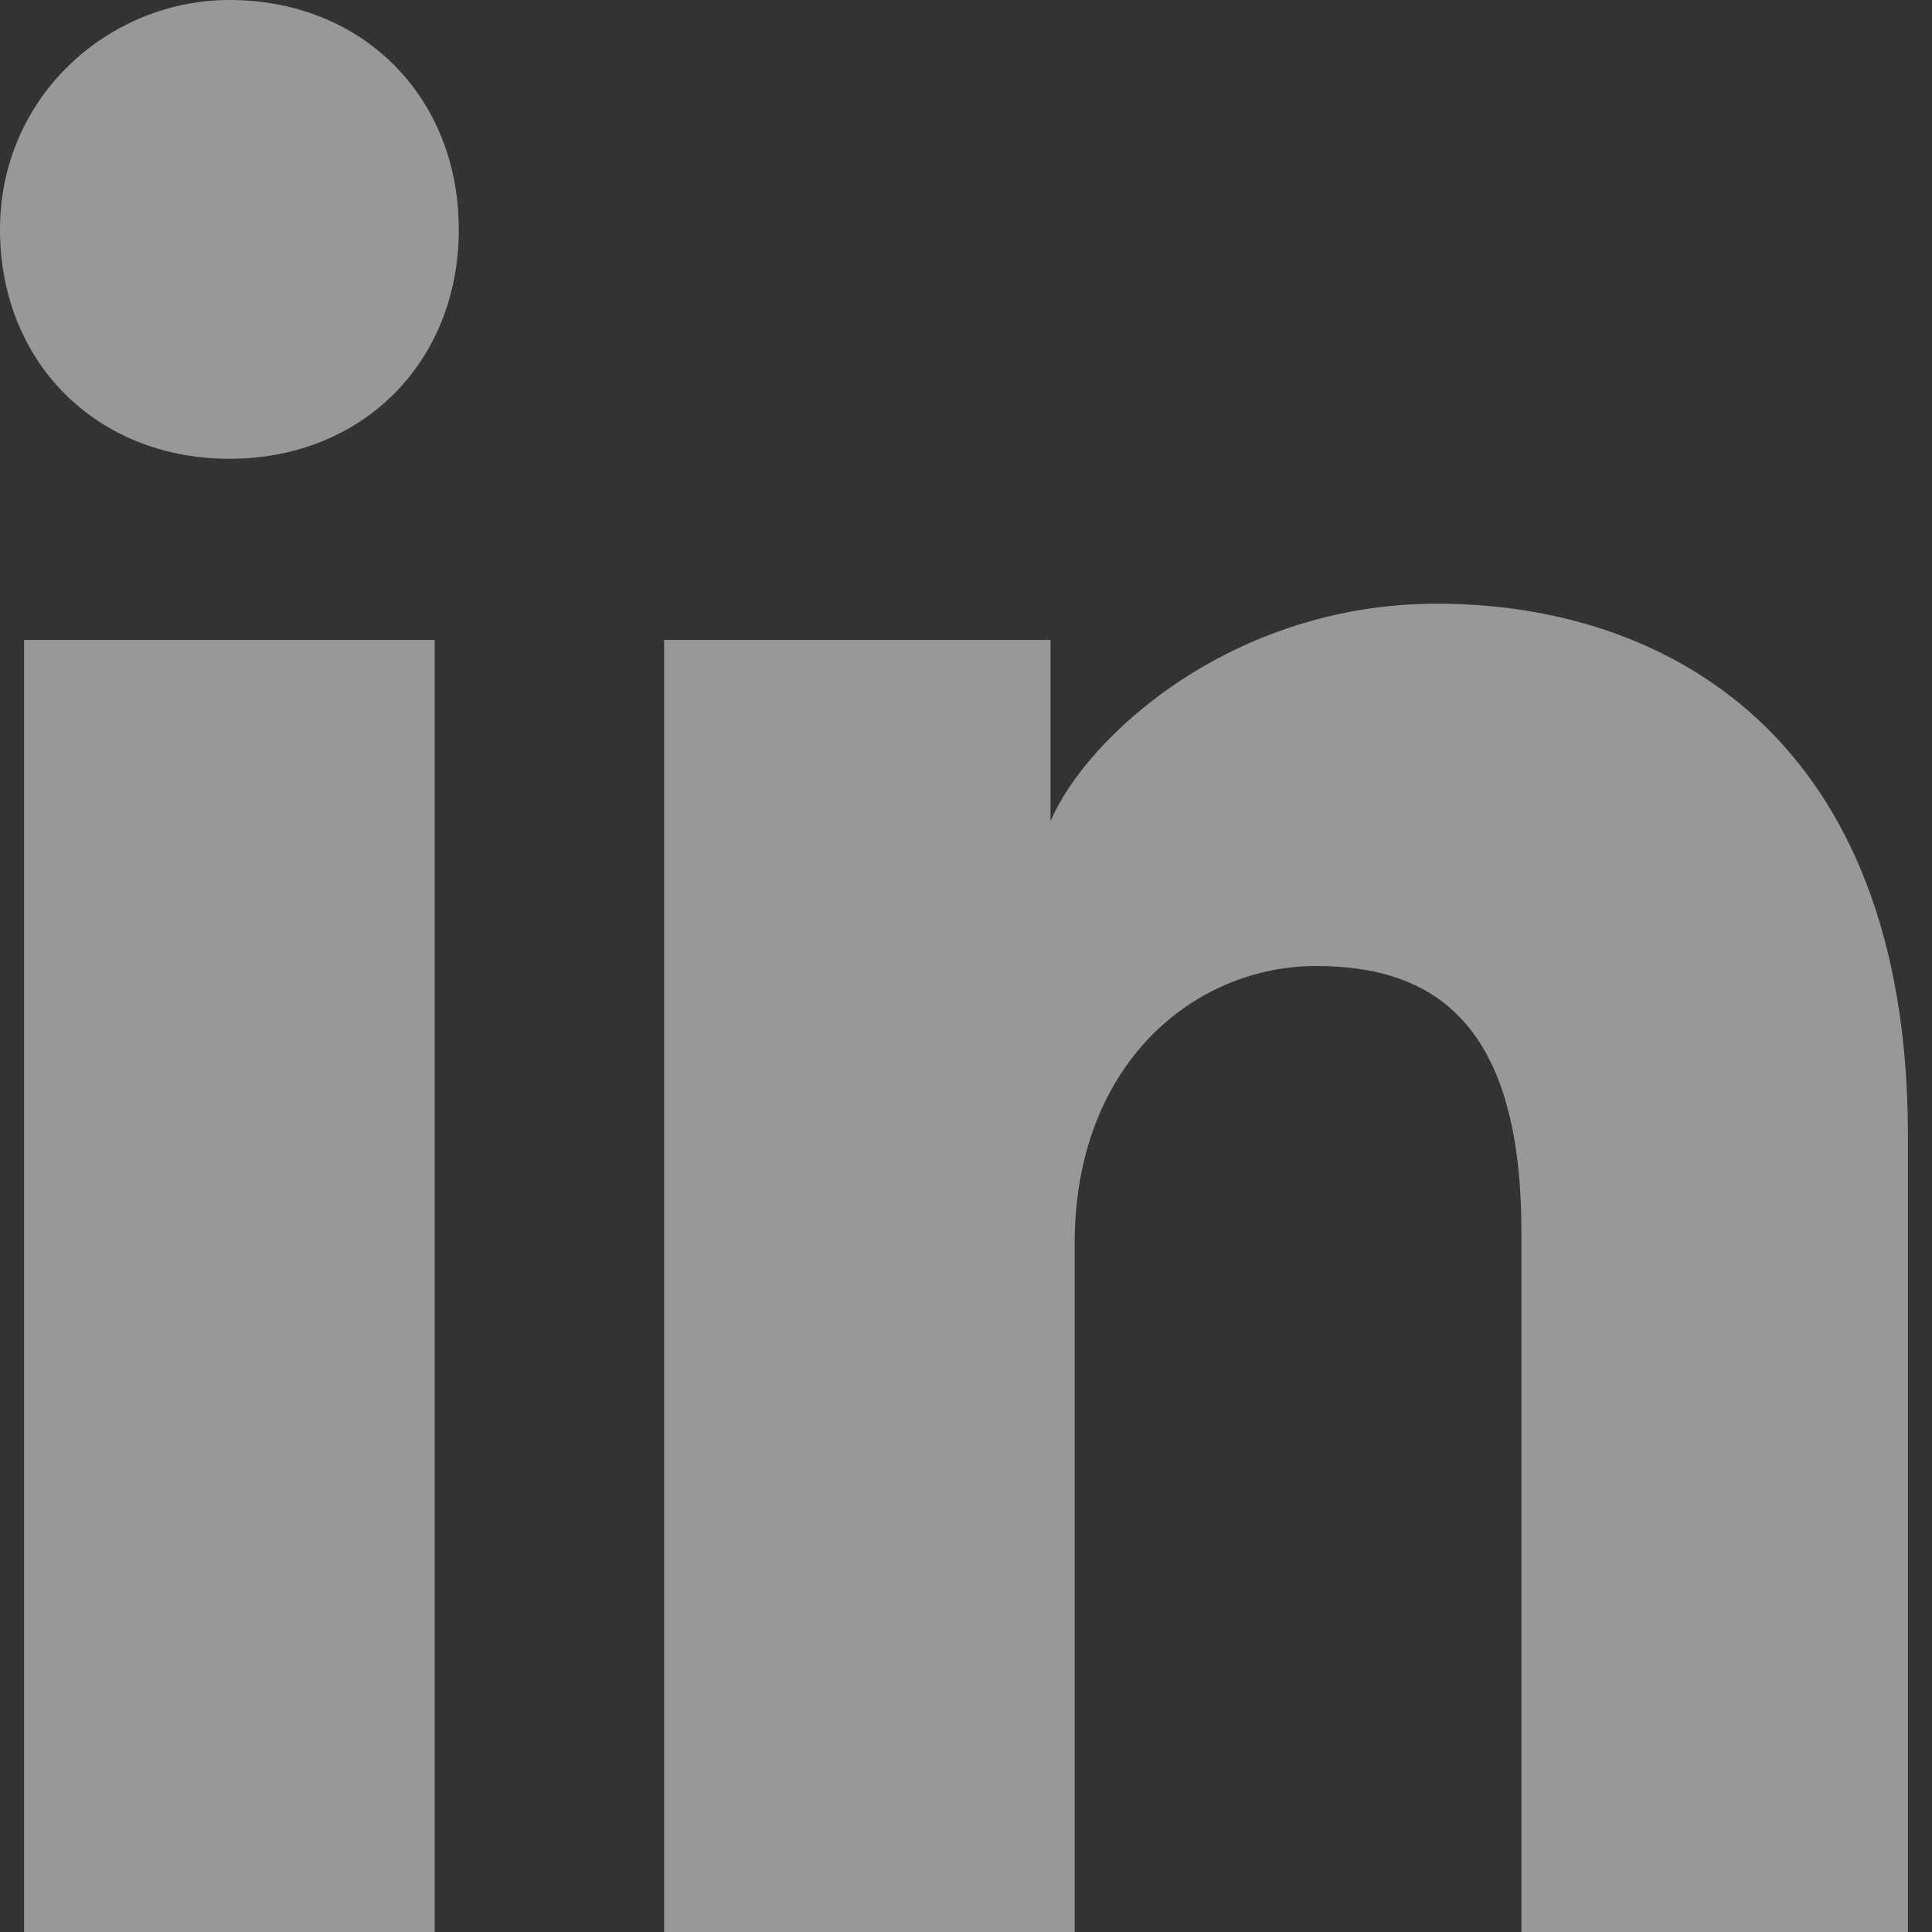 <svg width="17" height="17" viewBox="0 0 17 17" fill="none" xmlns="http://www.w3.org/2000/svg">
<rect x="0" y="0" width="17" height="17" fill="#333333" stroke="none"/>
<path d="M3.825 17H0.212L0.212 5.631H3.825L3.825 17ZM2.019 4.037C0.85 4.037 0 3.188 0 2.019C0 0.85 0.956 0 2.019 0C3.188 0 4.037 0.85 4.037 2.019C4.037 3.188 3.188 4.037 2.019 4.037ZM17 17H13.387V10.838C13.387 9.031 12.644 8.5 11.581 8.5C10.519 8.5 9.456 9.35 9.456 10.944V17H5.844L5.844 5.631H9.244V7.225C9.562 6.481 10.838 5.312 12.644 5.312C14.662 5.312 16.788 6.481 16.788 9.988V17H17Z" fill="#FFFEFD" fill-opacity="0.5"/>
</svg>
